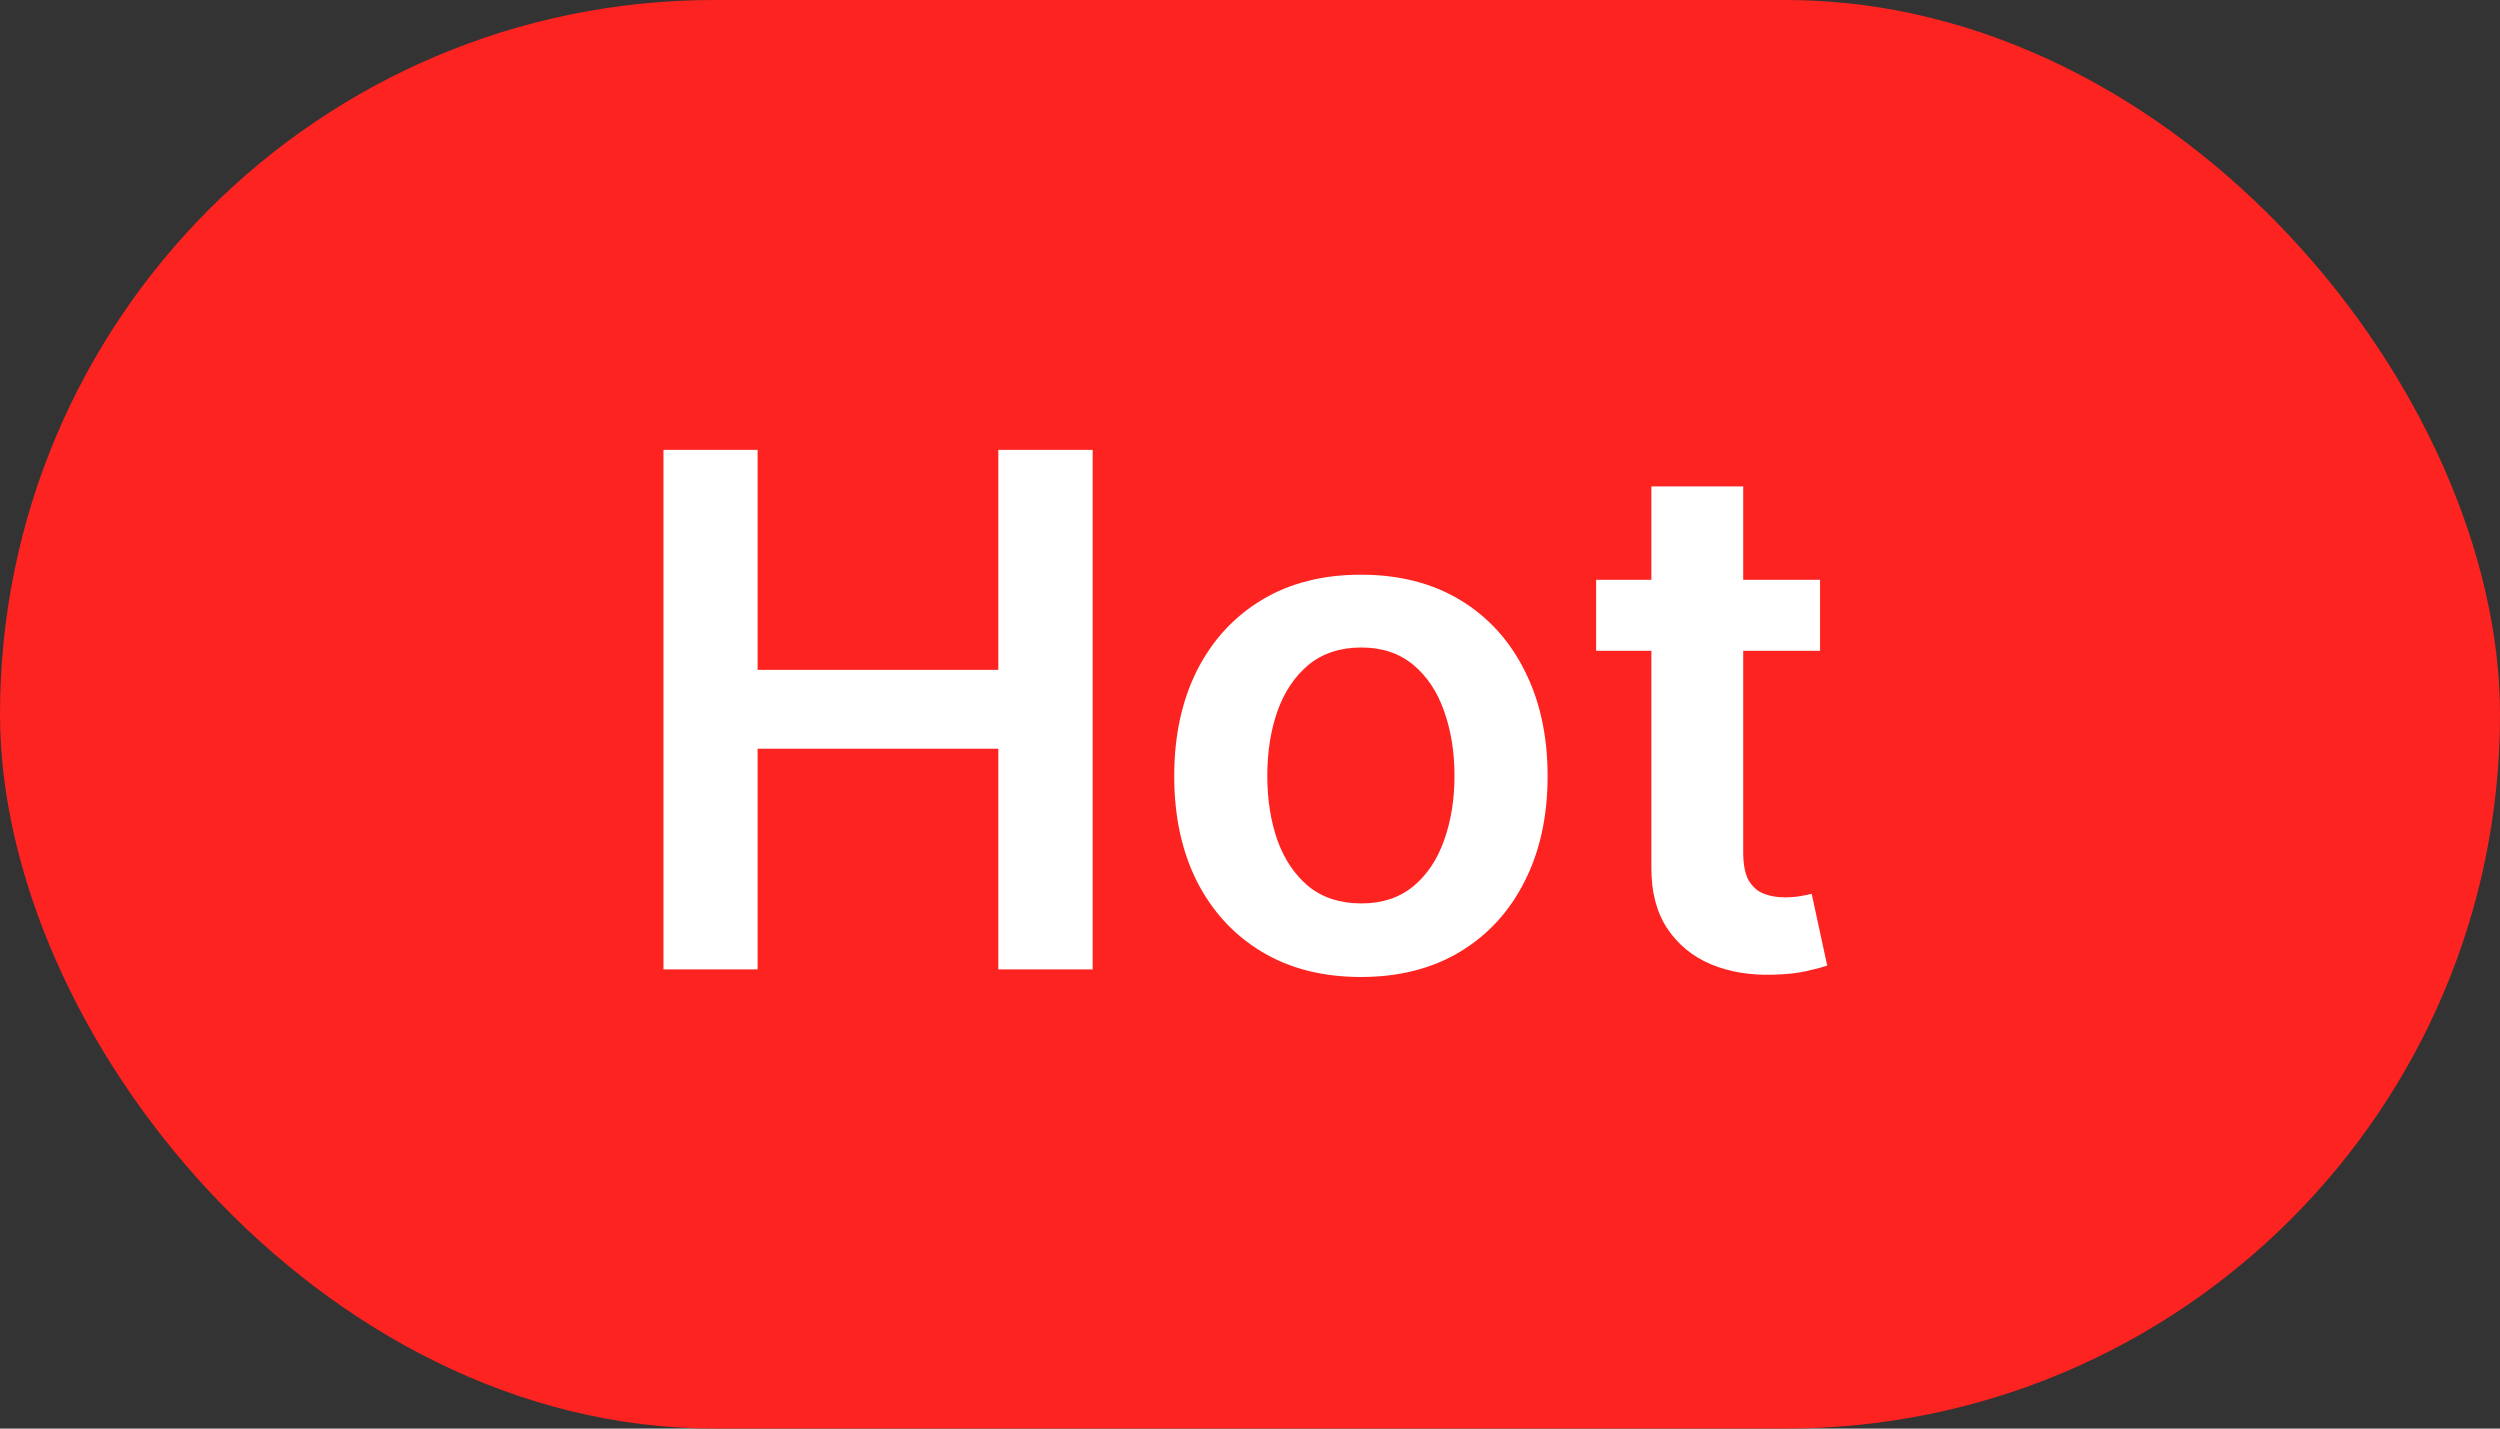 <svg width="49" height="28" viewBox="0 0 49 28" fill="none" xmlns="http://www.w3.org/2000/svg">
<rect x="0" y="0" width="49" height="28" fill="#333333" stroke="none"/>
<rect width="49" height="28" rx="14" fill="#FD2320"/>
<path d="M13.004 19V8.818H14.849V13.129H19.567V8.818H21.416V19H19.567V14.675H14.849V19H13.004ZM26.674 19.149C25.928 19.149 25.282 18.985 24.735 18.657C24.188 18.329 23.764 17.87 23.462 17.28C23.164 16.69 23.015 16 23.015 15.212C23.015 14.423 23.164 13.732 23.462 13.139C23.764 12.545 24.188 12.085 24.735 11.756C25.282 11.428 25.928 11.264 26.674 11.264C27.419 11.264 28.066 11.428 28.613 11.756C29.159 12.085 29.582 12.545 29.88 13.139C30.182 13.732 30.333 14.423 30.333 15.212C30.333 16 30.182 16.69 29.88 17.28C29.582 17.87 29.159 18.329 28.613 18.657C28.066 18.985 27.419 19.149 26.674 19.149ZM26.684 17.707C27.088 17.707 27.426 17.596 27.698 17.374C27.97 17.149 28.172 16.847 28.304 16.47C28.44 16.092 28.508 15.671 28.508 15.207C28.508 14.739 28.44 14.317 28.304 13.939C28.172 13.558 27.97 13.255 27.698 13.029C27.426 12.804 27.088 12.691 26.684 12.691C26.269 12.691 25.925 12.804 25.649 13.029C25.378 13.255 25.174 13.558 25.038 13.939C24.905 14.317 24.839 14.739 24.839 15.207C24.839 15.671 24.905 16.092 25.038 16.47C25.174 16.847 25.378 17.149 25.649 17.374C25.925 17.596 26.269 17.707 26.684 17.707ZM35.673 11.364V12.756H31.284V11.364H35.673ZM32.367 9.534H34.167V16.703C34.167 16.945 34.203 17.131 34.276 17.26C34.353 17.386 34.452 17.472 34.575 17.518C34.697 17.565 34.833 17.588 34.982 17.588C35.095 17.588 35.198 17.58 35.291 17.563C35.387 17.547 35.46 17.532 35.509 17.518L35.813 18.925C35.717 18.959 35.579 18.995 35.4 19.035C35.224 19.075 35.009 19.098 34.754 19.104C34.303 19.118 33.897 19.05 33.536 18.901C33.174 18.748 32.888 18.513 32.676 18.195C32.467 17.876 32.364 17.479 32.367 17.001V9.534Z" fill="white"/>
</svg>

